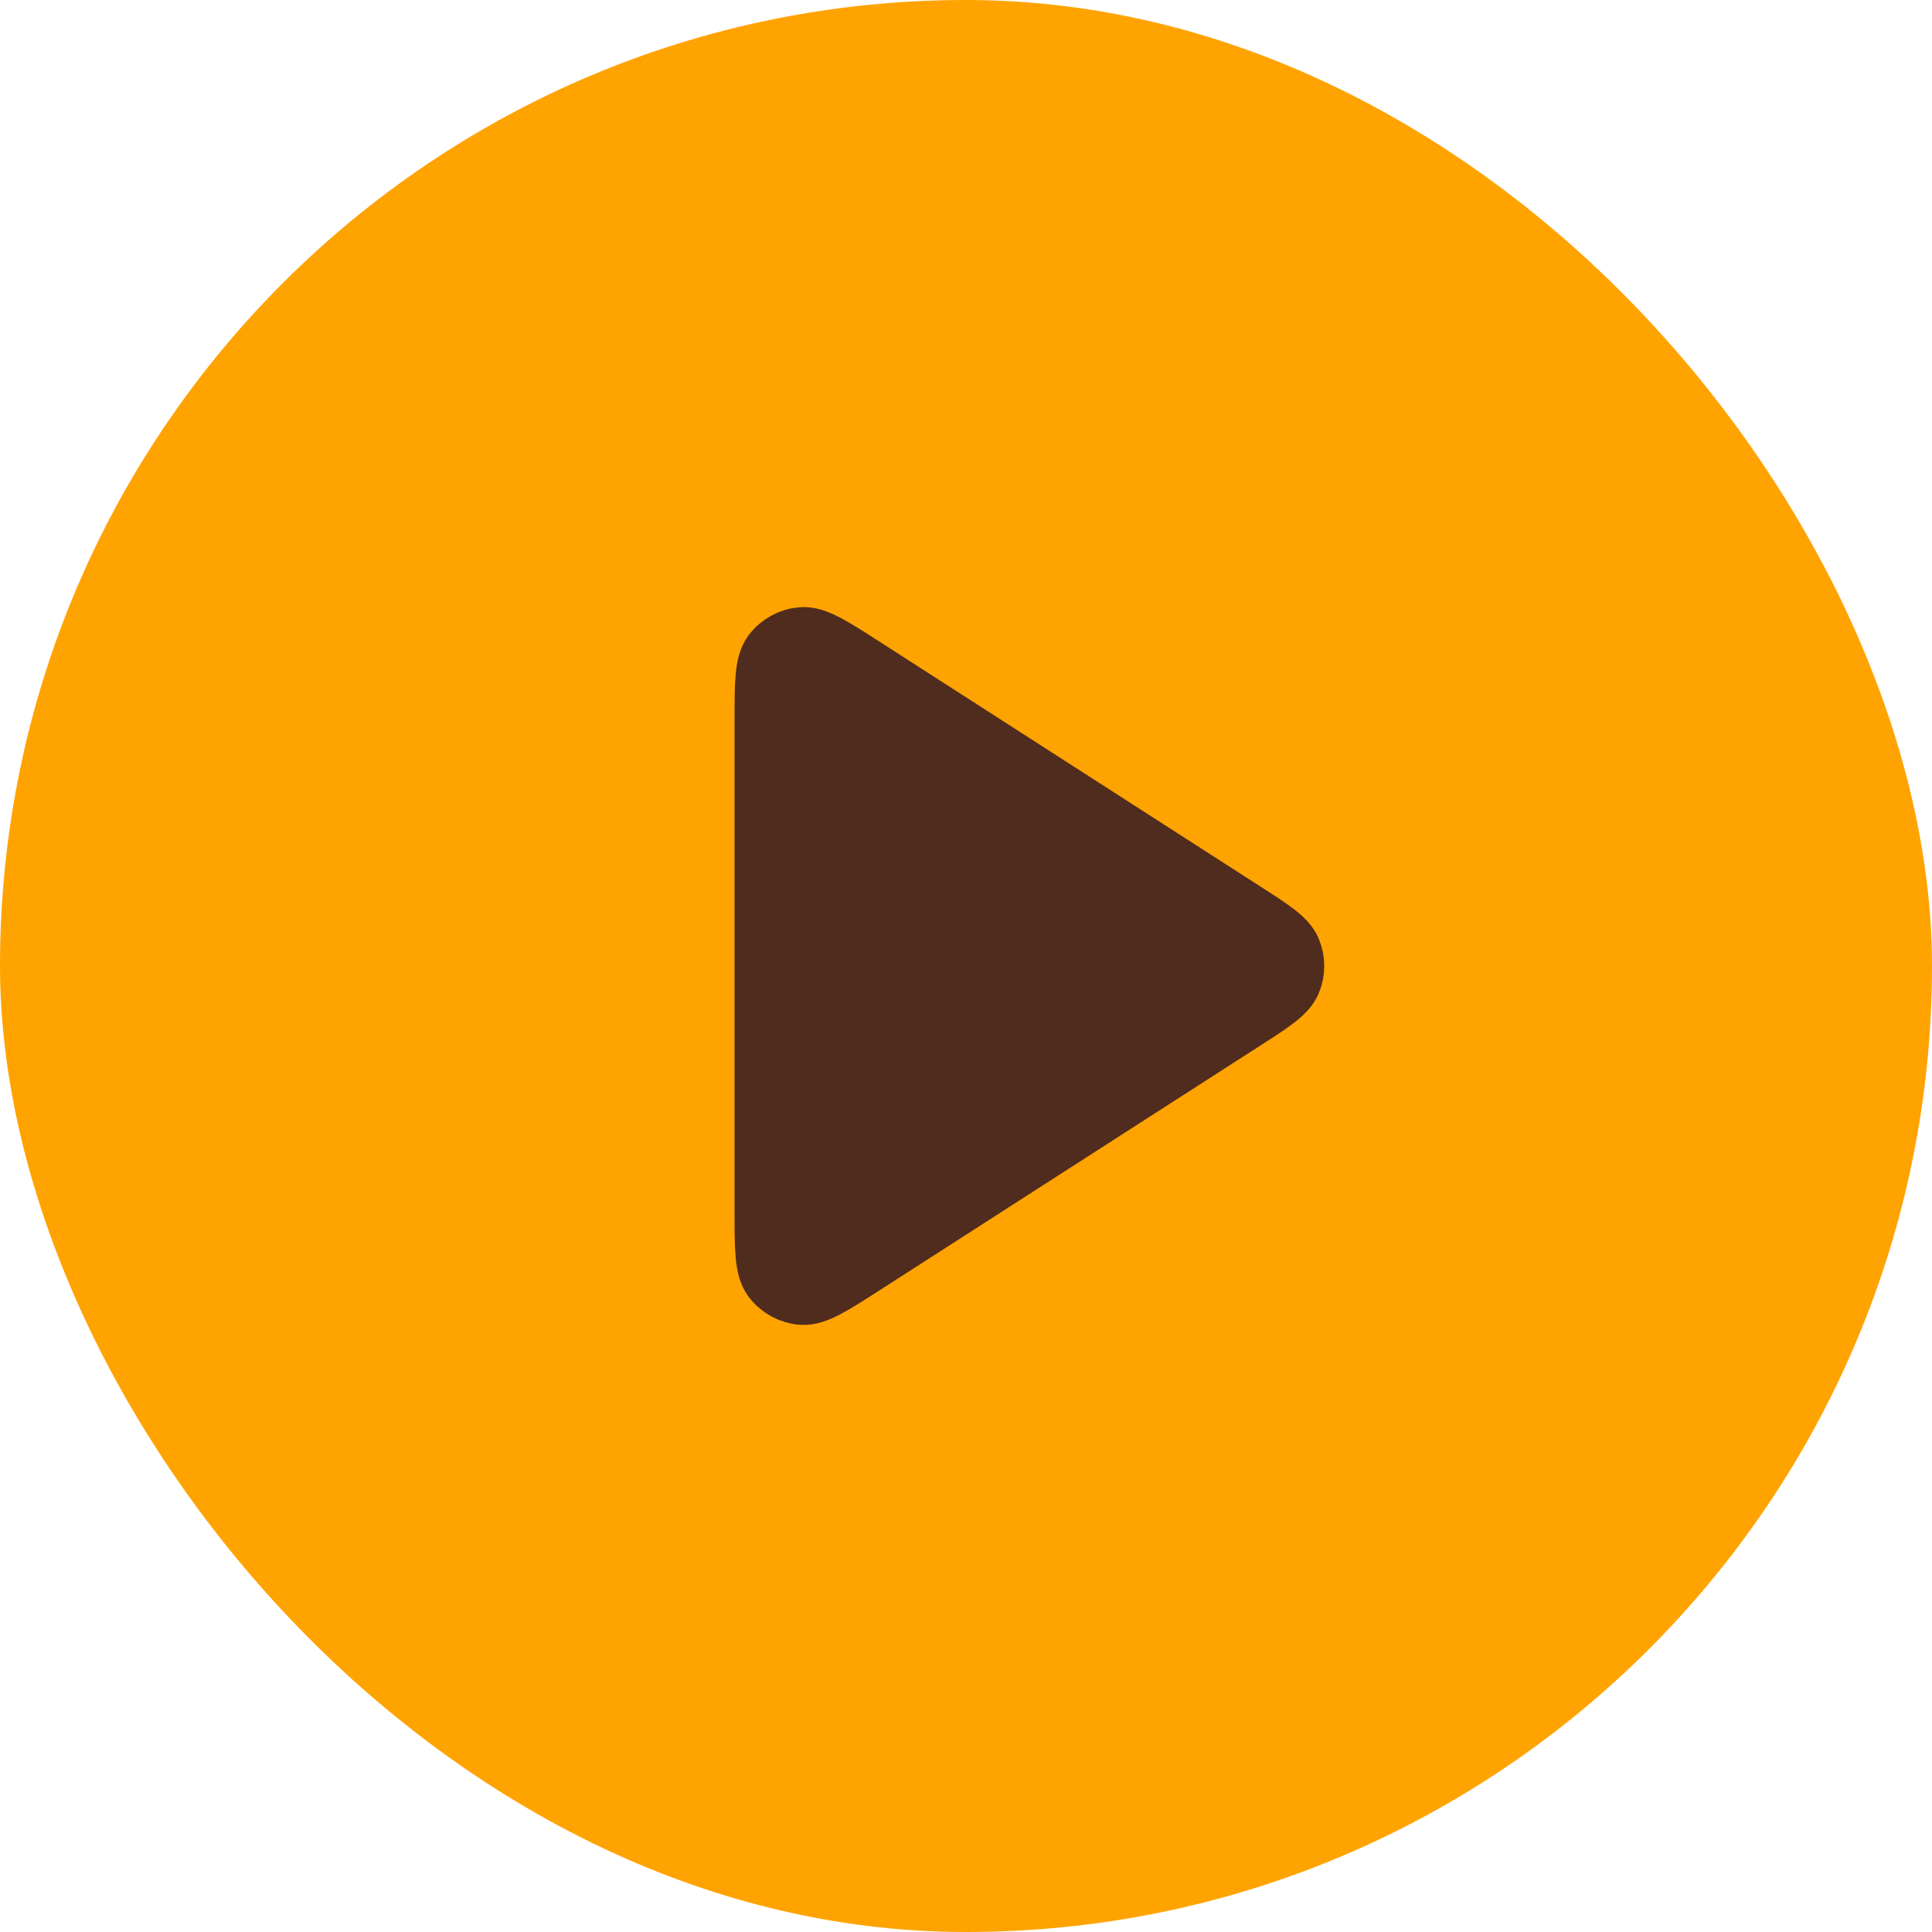 <svg width="64" height="64" viewBox="0 0 64 64" fill="none" xmlns="http://www.w3.org/2000/svg">
<rect x="2.71029e-09" width="64" height="64" rx="32" fill="#FFA300"/>
<path d="M25.333 23.908C25.333 22.635 25.333 21.998 25.599 21.643C25.831 21.334 26.186 21.14 26.572 21.112C27.014 21.081 27.55 21.425 28.62 22.113L41.209 30.206C42.138 30.803 42.602 31.101 42.762 31.481C42.903 31.813 42.903 32.187 42.762 32.519C42.602 32.899 42.138 33.197 41.209 33.795L28.62 41.887C27.55 42.575 27.014 42.919 26.572 42.888C26.186 42.86 25.831 42.666 25.599 42.357C25.333 42.002 25.333 41.365 25.333 40.093V23.908Z" fill="#502C1E" stroke="#502C1E" stroke-width="2" stroke-linecap="round" stroke-linejoin="round"/>
</svg>